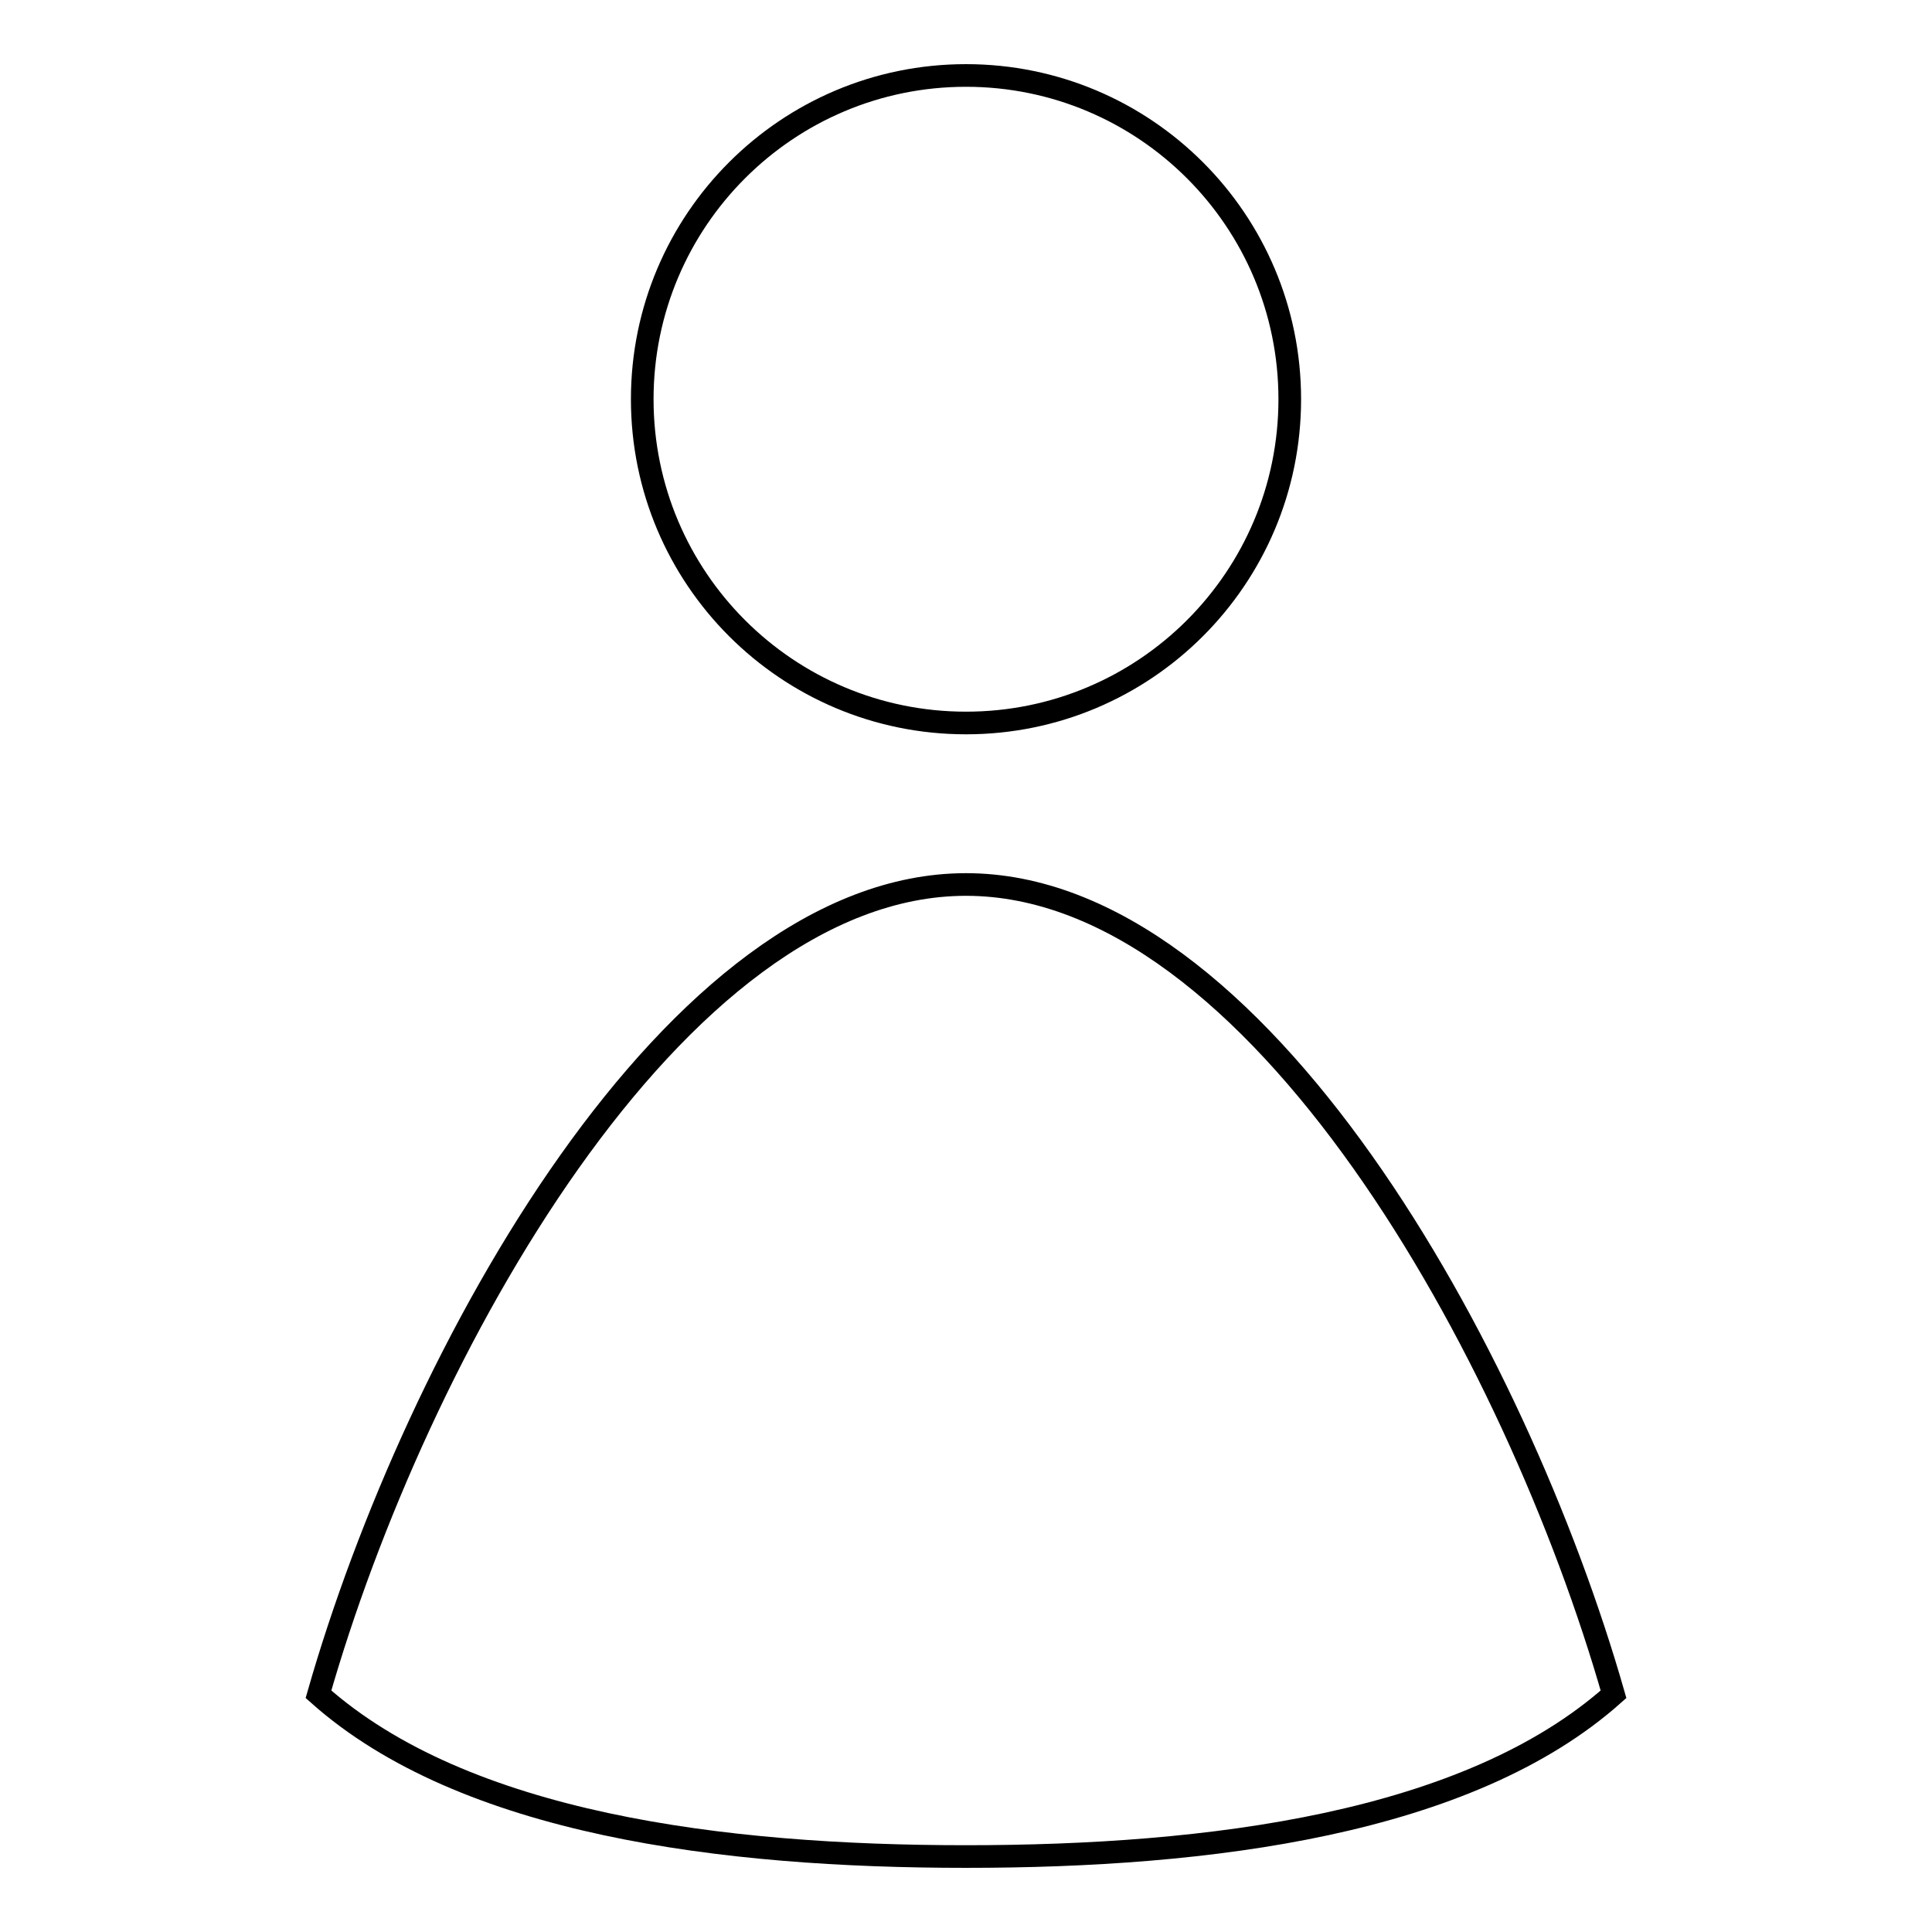<?xml version="1.0" encoding="utf-8"?>
<!-- Svg Vector Icons : http://www.onlinewebfonts.com/icon -->
<!DOCTYPE svg PUBLIC "-//W3C//DTD SVG 1.1//EN" "http://www.w3.org/Graphics/SVG/1.1/DTD/svg11.dtd">
<svg version="1.1" xmlns="http://www.w3.org/2000/svg" xmlns:xlink="http://www.w3.org/1999/xlink" x="0px" y="0px" viewBox="0 0 256 256" enable-background="new 0 0 256 256" xml:space="preserve">
<g><g><path stroke-width="3" fill-opacity="0" stroke="#000000"  d="M85.1,52.9c0,23.7,19.2,42.9,42.9,42.9s42.9-19.2,42.9-42.9c0-23.7-19.2-42.9-42.9-42.9S85.1,29.2,85.1,52.9z"/><path stroke-width="3" fill-opacity="0" stroke="#000000"  d="M128,246c32.2,0,66.5-4.3,85.8-21.5c-12.9-45.1-47.2-107.3-85.8-107.3s-72.9,62.2-85.8,107.3C61.5,241.7,95.8,246,128,246z"/></g></g>
</svg>